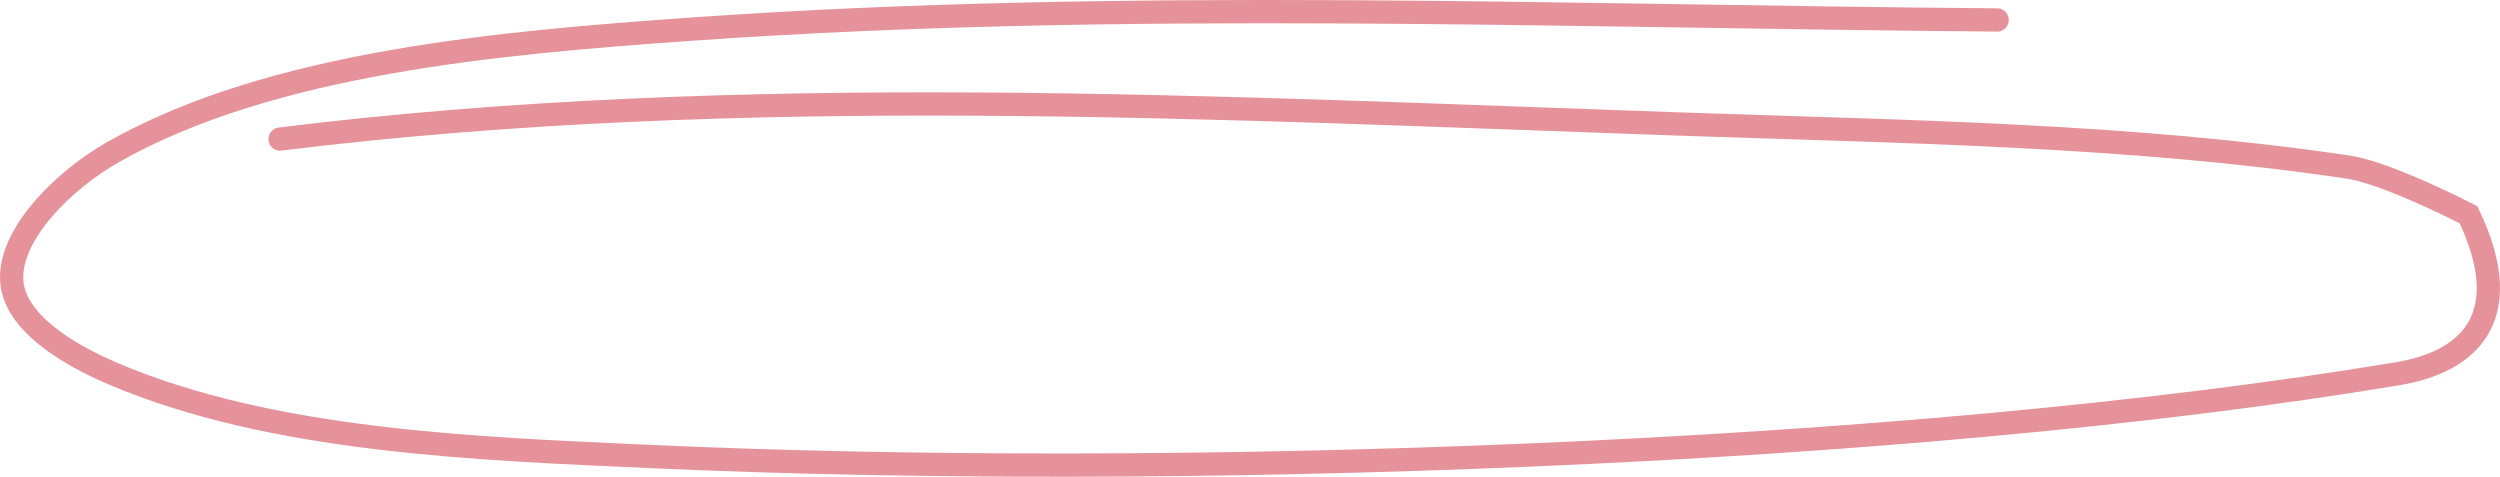 <?xml version="1.0" encoding="UTF-8"?> <svg xmlns="http://www.w3.org/2000/svg" width="215" height="41" viewBox="0 0 215 41" fill="none"> <path d="M171.755 1.716C134.451 1.428 96.79 -0.119 59.588 2.498C43.12 3.657 23.368 5.336 9.694 13.097C5.613 15.413 0.748 20.084 1.01 24.158C1.24 27.74 5.897 30.506 9.694 32.124C23.412 37.972 40.88 38.581 56.23 39.273C100.175 41.253 163.449 39.291 206.284 32.124C212.007 31.167 216.625 27.532 212.294 18.467C212.294 18.467 205.355 14.883 201.98 14.377C183.31 11.583 163.741 11.333 144.793 10.678C104.563 9.289 63.885 7.042 24.086 11.959" stroke="#E5929A" stroke-width="2" stroke-linecap="round"></path> </svg> 